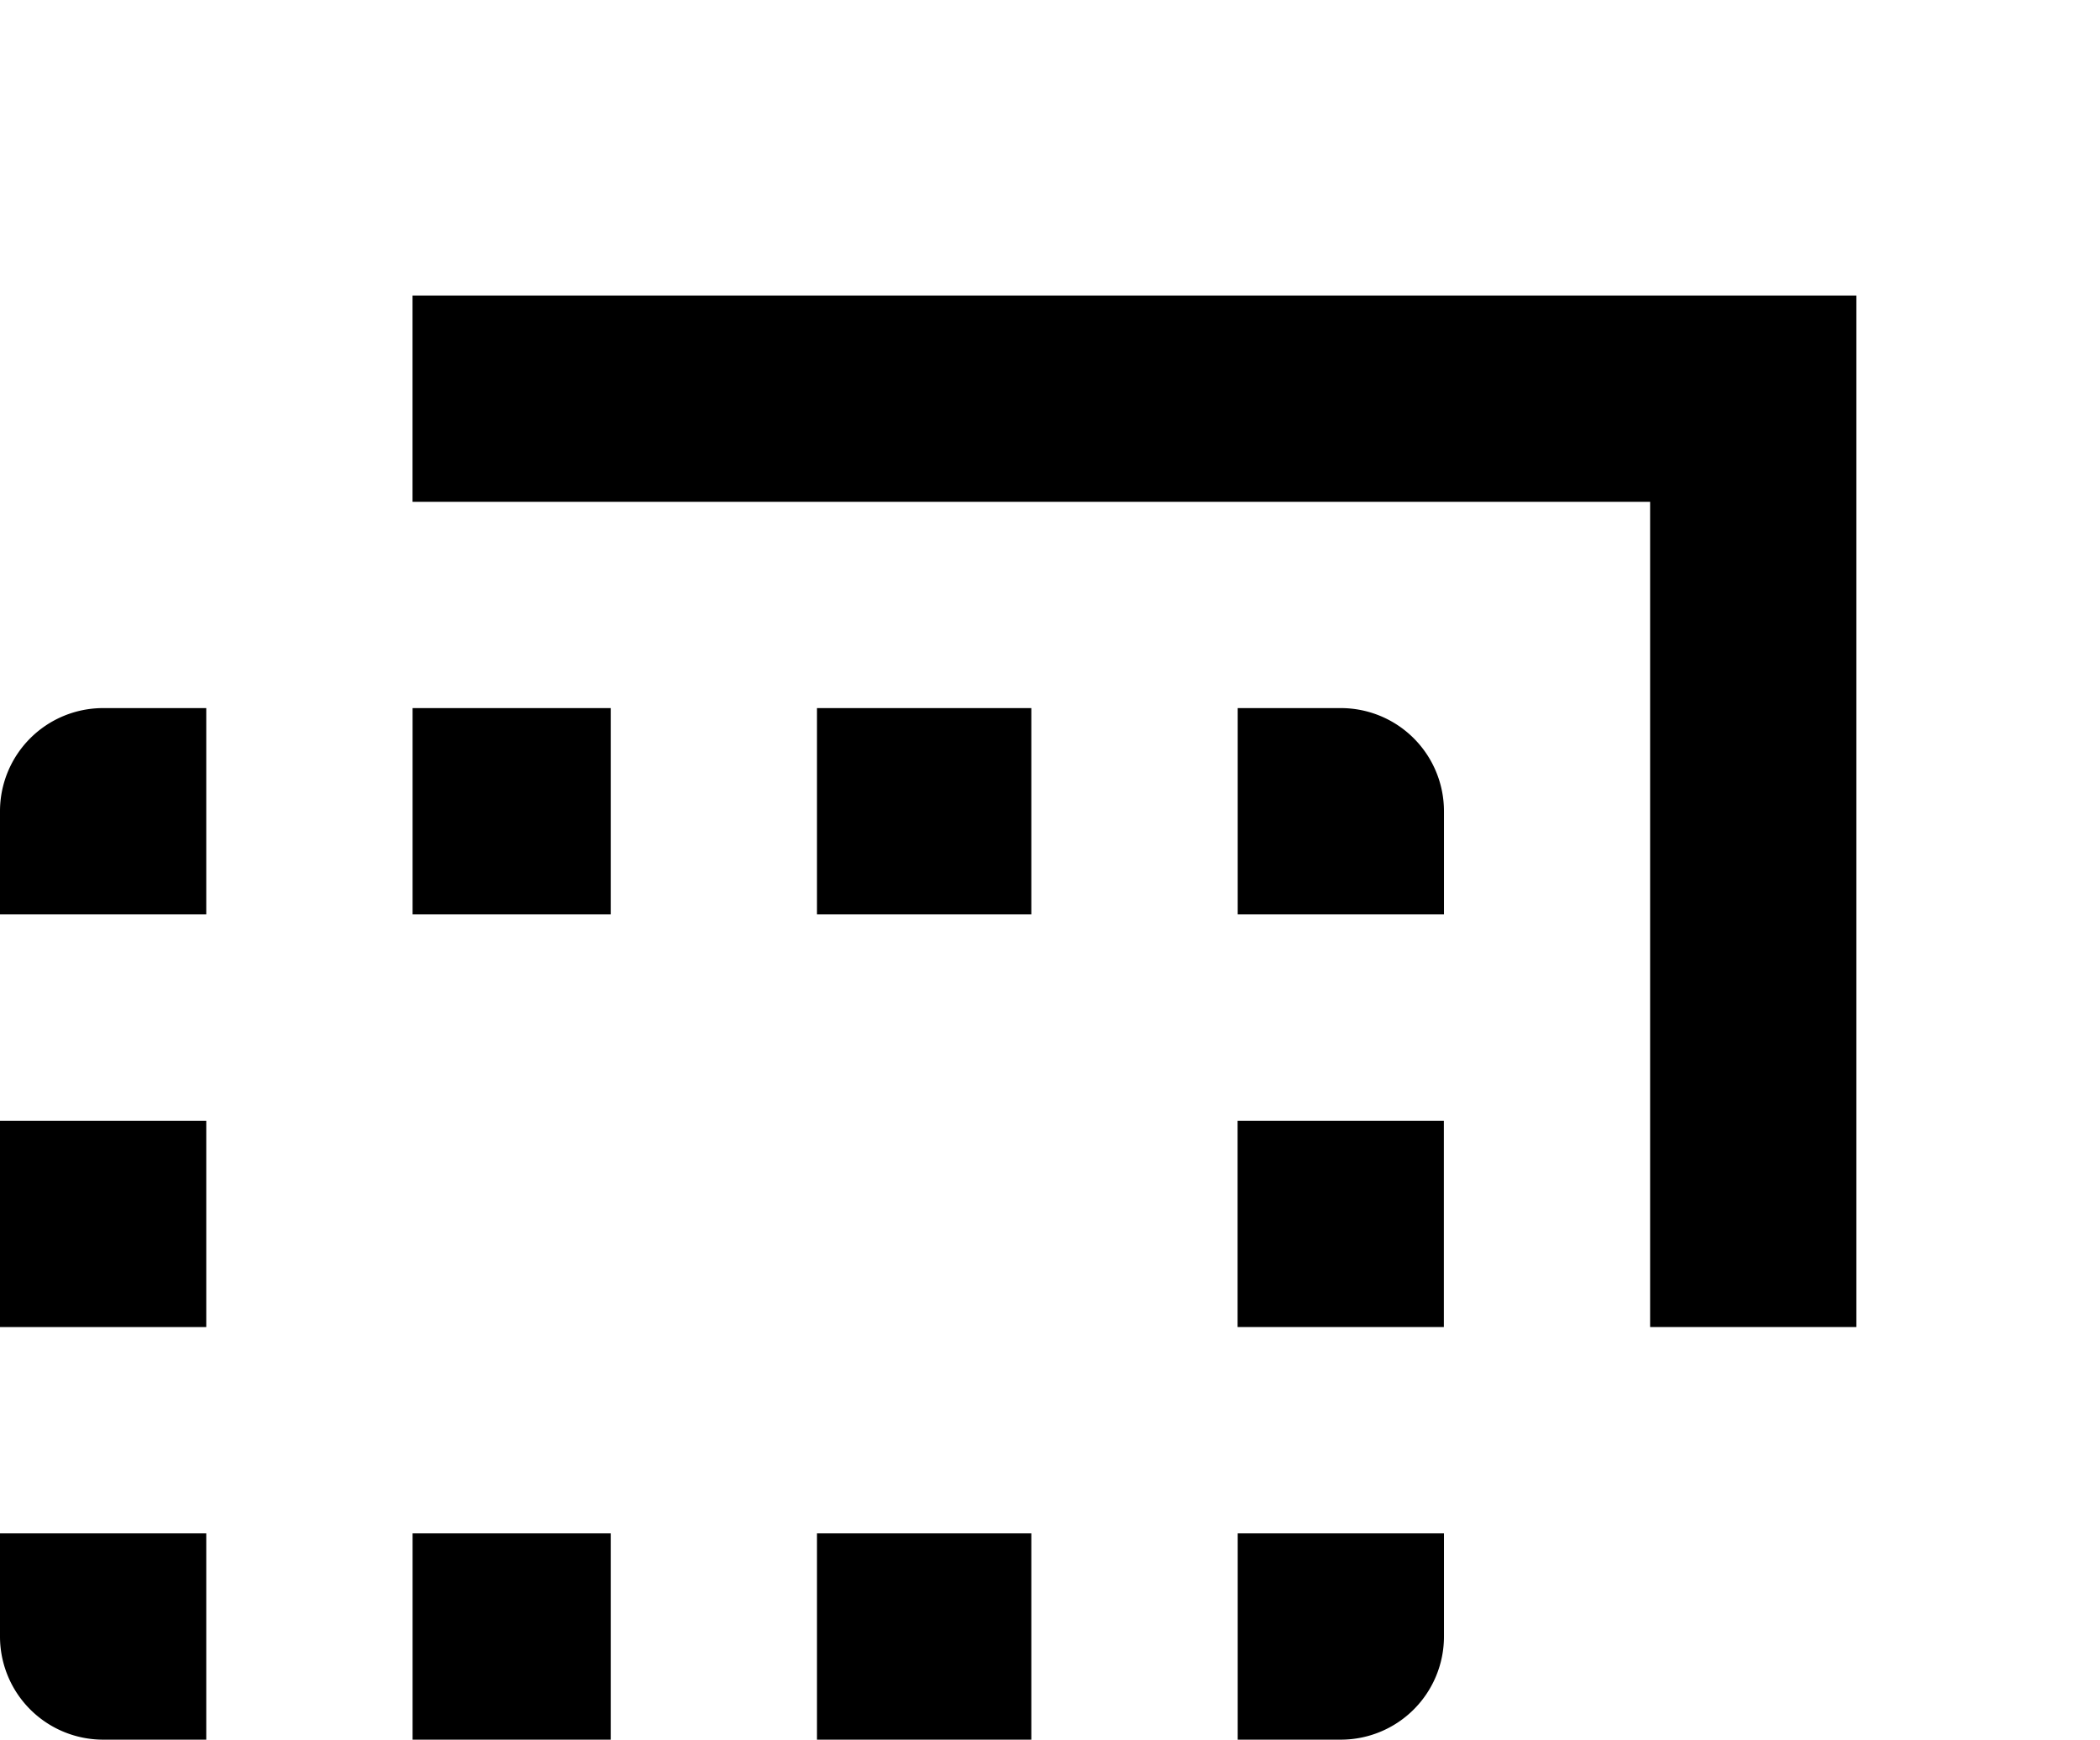 <svg xmlns="http://www.w3.org/2000/svg" width="39.117" height="32.399"><defs><clipPath id="clip-path"><path id="Retângulo_234" data-name="Retângulo 234" fill="none" d="M0 0h34.58v26.895H0z"/></clipPath></defs><g id="Grupo_671" data-name="Grupo 671" transform="translate(-737 -5828.935)"><path id="Retângulo_243" data-name="Retângulo 243" transform="translate(739.681 5828.935)" fill="none" d="M0 0h36.436v28.339H0z"/><g id="Grupo_651" data-name="Grupo 651" transform="translate(737 5834.438)"><path id="Retângulo_228" data-name="Retângulo 228" transform="translate(0 15.369)" d="M0 0h3.842v3.842H0z"/><path id="Retângulo_229" data-name="Retângulo 229" transform="translate(7.685 23.053)" d="M0 0h3.691v3.842H0z"/><path id="Retângulo_230" data-name="Retângulo 230" transform="translate(7.685 7.684)" d="M0 0h3.691v3.842H0z"/><path id="Retângulo_231" data-name="Retângulo 231" transform="translate(15.218 23.053)" d="M0 0h3.993v3.842H0z"/><path id="Retângulo_232" data-name="Retângulo 232" transform="translate(15.218 7.684)" d="M0 0h3.993v3.842H0z"/><g id="Grupo_644" data-name="Grupo 644"><g id="Grupo_643" data-name="Grupo 643" clip-path="url(#clip-path)"><path id="Caminho_1610" data-name="Caminho 1610" d="M3.842 280H0v1.921a1.921 1.921 0 001.921 1.921h1.921z" transform="translate(0 -256.947)" fill-rule="evenodd"/><path id="Caminho_1611" data-name="Caminho 1611" d="M3.842 97.174v-3.842H1.921A1.921 1.921 0 000 95.253v1.921z" transform="translate(0 -85.648)" fill-rule="evenodd"/><path id="Caminho_1612" data-name="Caminho 1612" d="M280 280v3.842h1.921a1.921 1.921 0 001.921-1.921V280z" transform="translate(-256.945 -256.947)" fill-rule="evenodd"/><path id="Caminho_1613" data-name="Caminho 1613" d="M280 97.174h3.842v-1.921a1.921 1.921 0 00-1.921-1.921H280z" transform="translate(-256.945 -85.648)" fill-rule="evenodd"/><path id="Retângulo_233" data-name="Retângulo 233" transform="translate(23.053 15.369)" d="M0 0h3.842v3.842H0z"/><path id="Caminho_1614" data-name="Caminho 1614" d="M116.852 0h-23.52v3.842h23.053v15.369h3.842V0z" transform="translate(-85.648)" fill-rule="evenodd"/></g></g></g></g></svg>